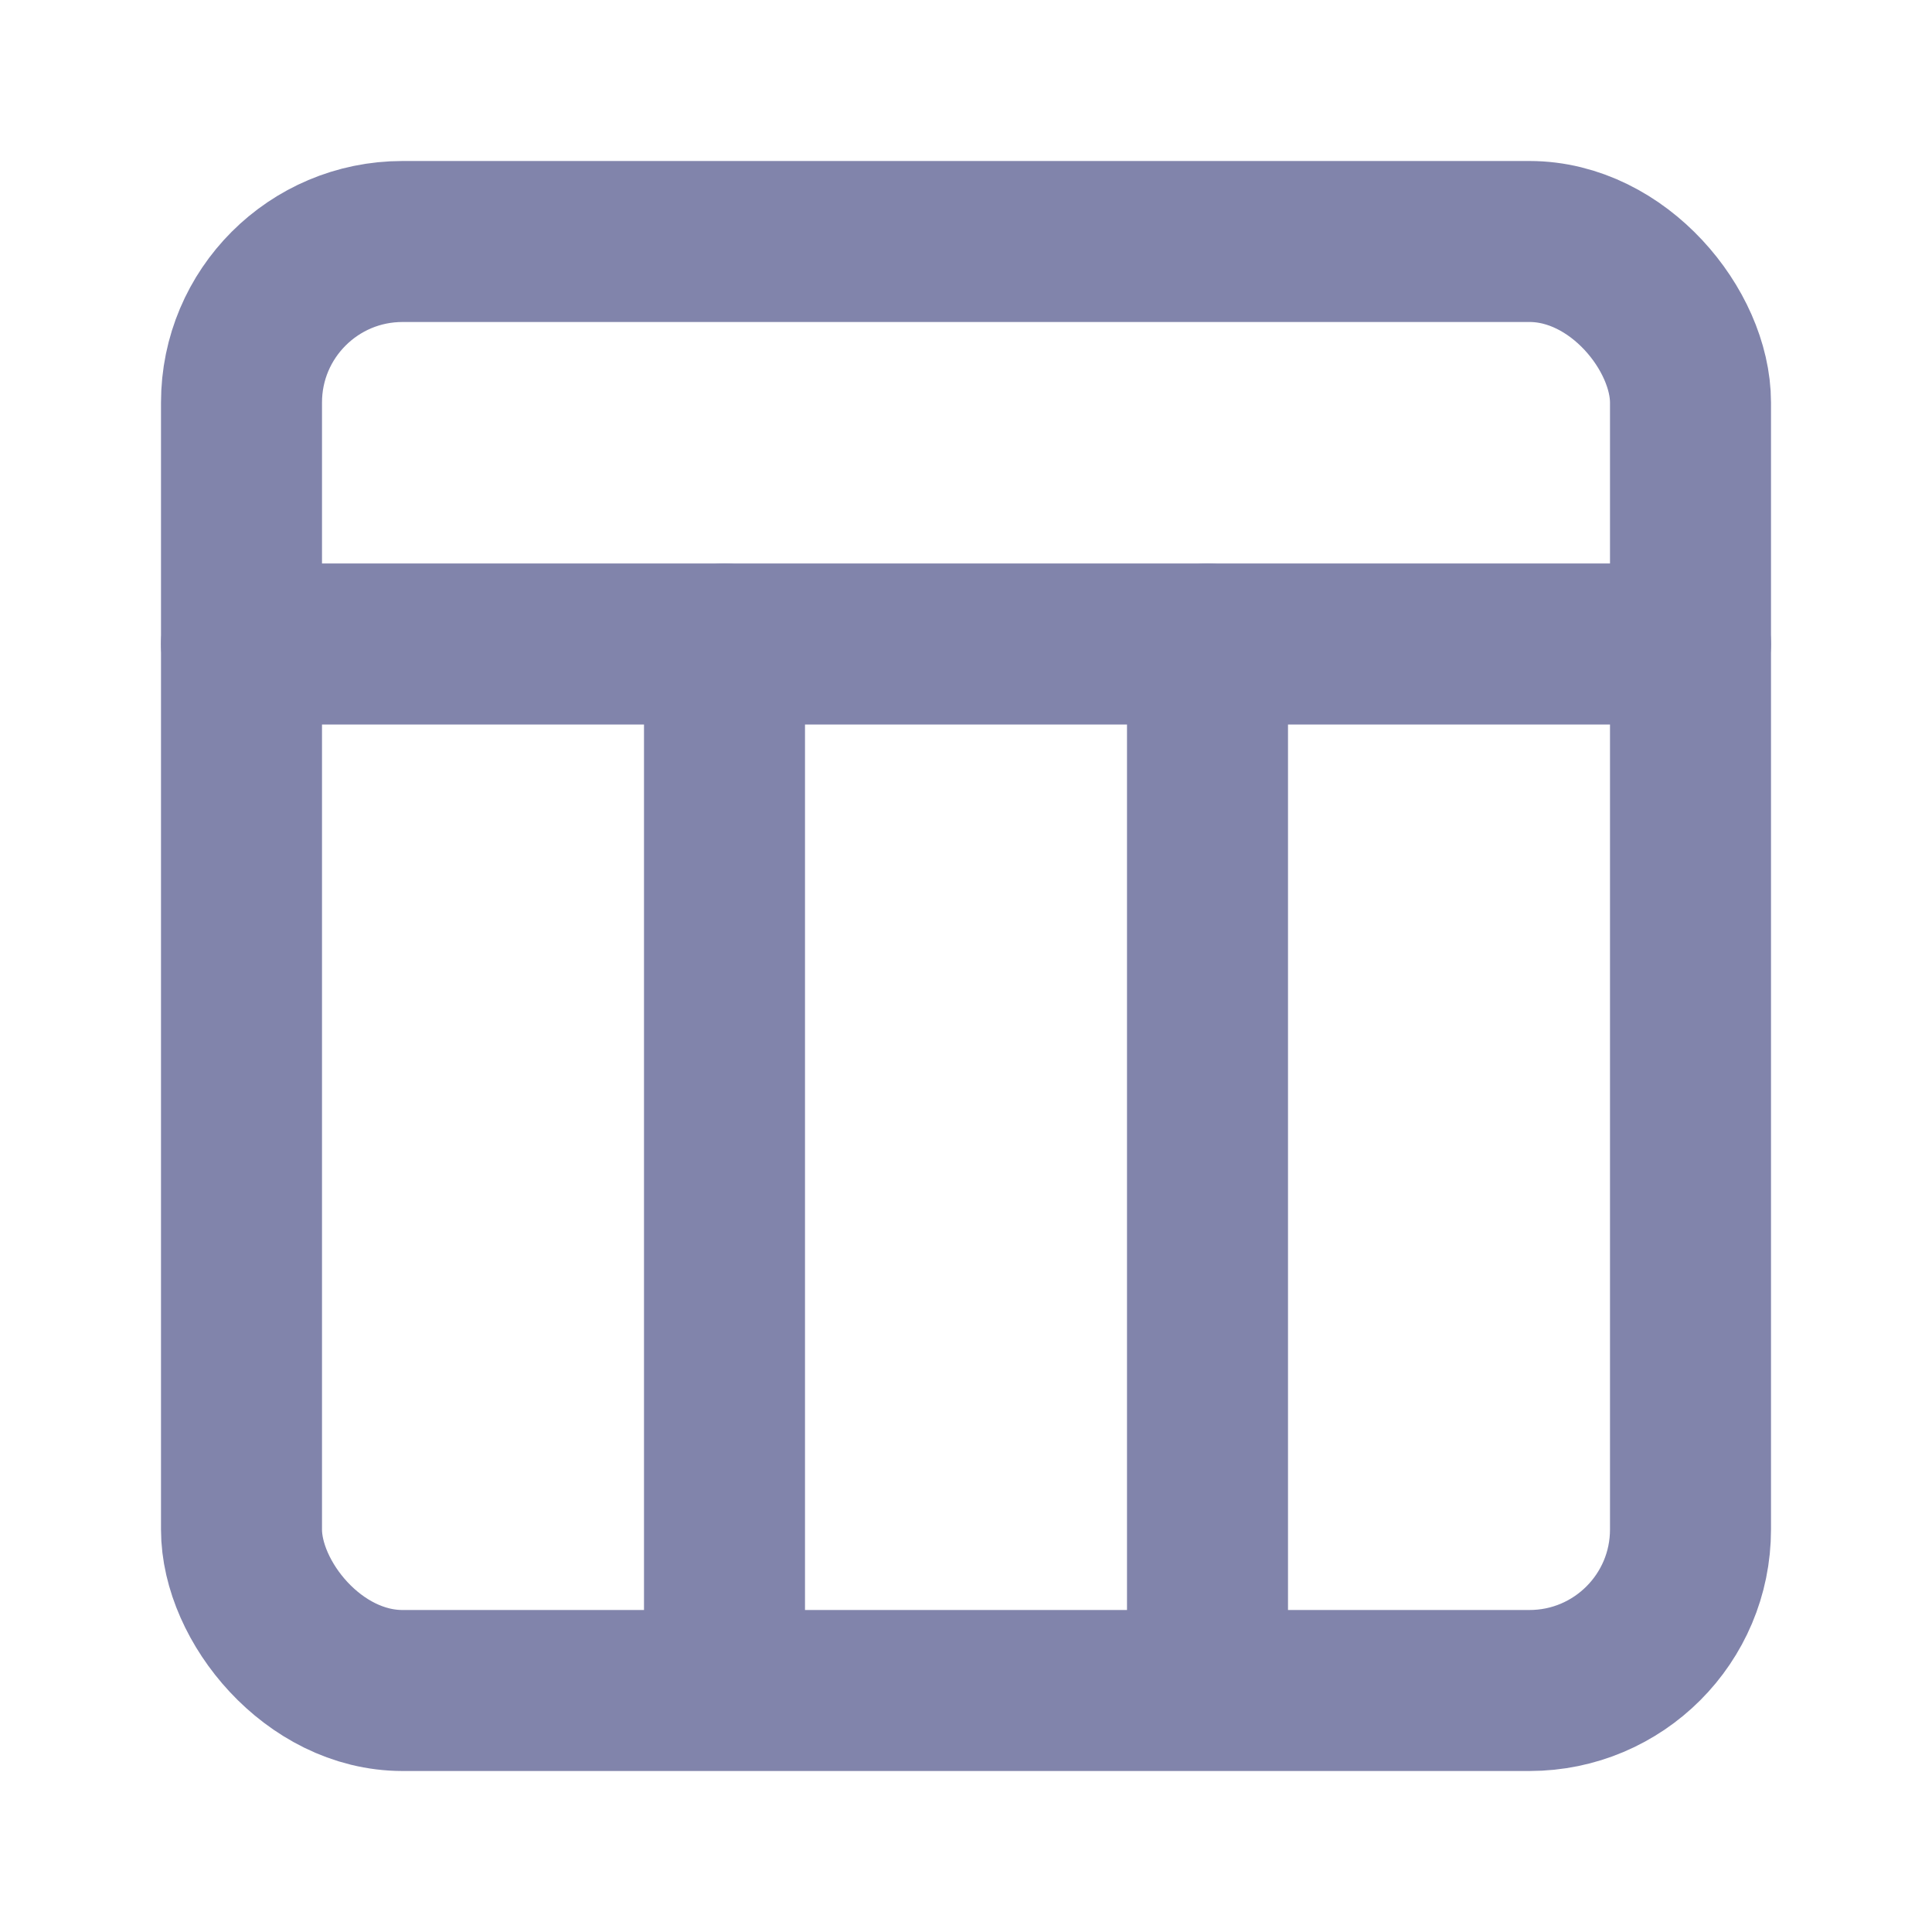 <svg width="24" height="24" viewBox="0 0 24 24" fill="none" xmlns="http://www.w3.org/2000/svg">
<rect x="3" y="3" width="18" height="18" rx="2" stroke="#8184AB" stroke-width="2"/>
<path d="M3 8H21" stroke="#8184AB" stroke-width="2" stroke-linecap="round"/>
<path d="M9 8L9 20" stroke="#8184AB" stroke-width="2" stroke-linecap="round"/>
<path d="M15 8L15 20" stroke="#8184AB" stroke-width="2" stroke-linecap="round"/>
</svg>
